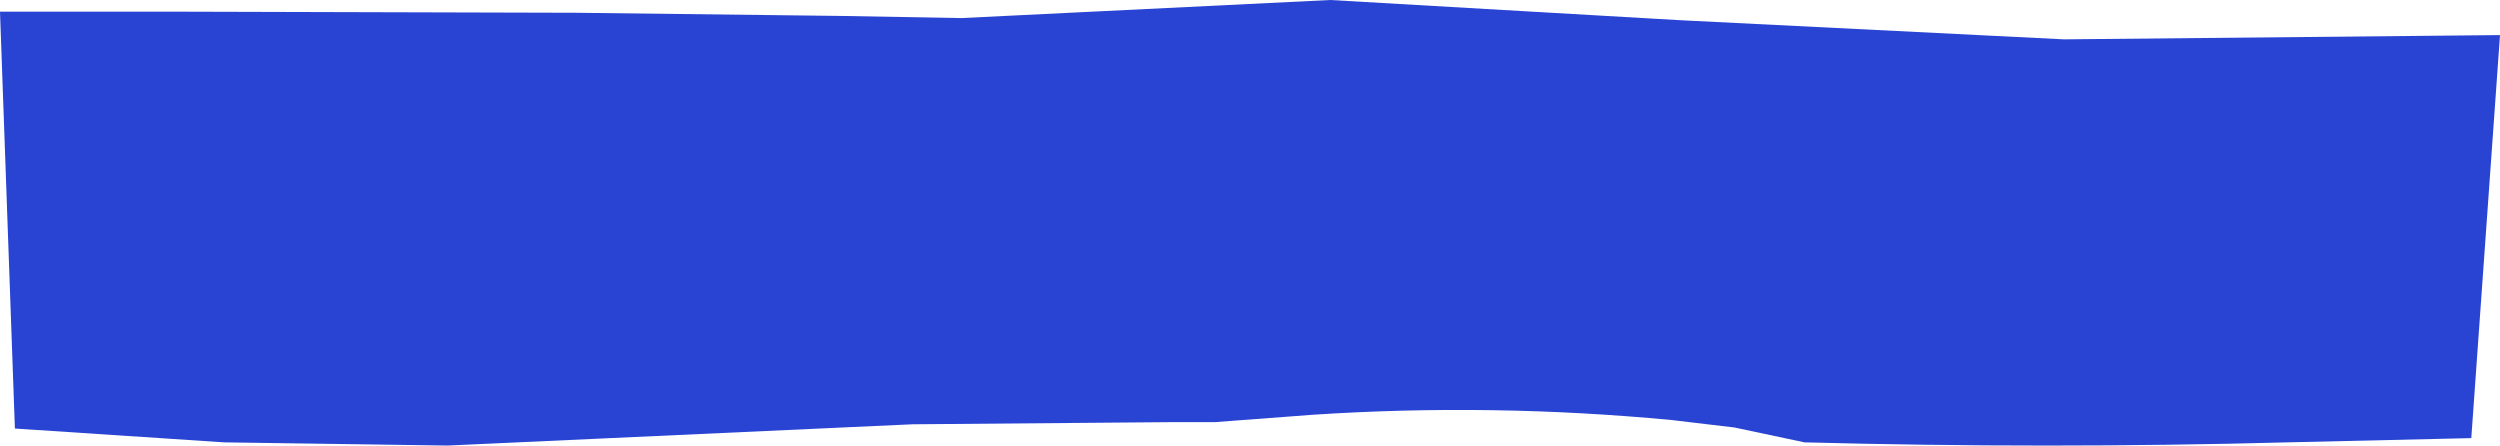 <?xml version="1.0" encoding="UTF-8" standalone="no"?>
<svg xmlns:xlink="http://www.w3.org/1999/xlink" height="20.95px" width="117.55px" xmlns="http://www.w3.org/2000/svg">
  <g transform="matrix(1.0, 0.0, 0.0, 1.0, 58.75, 10.5)">
    <path d="M20.25 -9.55 L38.3 -8.65 58.8 -8.85 57.45 10.1 48.8 10.3 Q37.5 10.6 26.1 10.3 L22.8 9.6 19.85 9.25 Q11.4 8.45 3.0 9.0 L-1.65 9.35 -3.8 9.35 -15.85 9.45 -37.7 10.45 -48.2 10.3 -58.05 9.65 -58.75 -9.95 -49.95 -9.95 -31.7 -9.9 -19.15 -9.75 -13.55 -9.65 3.8 -10.5 20.25 -9.55" fill="#2944d3" fill-rule="evenodd" stroke="none"/>
  </g>
</svg>

